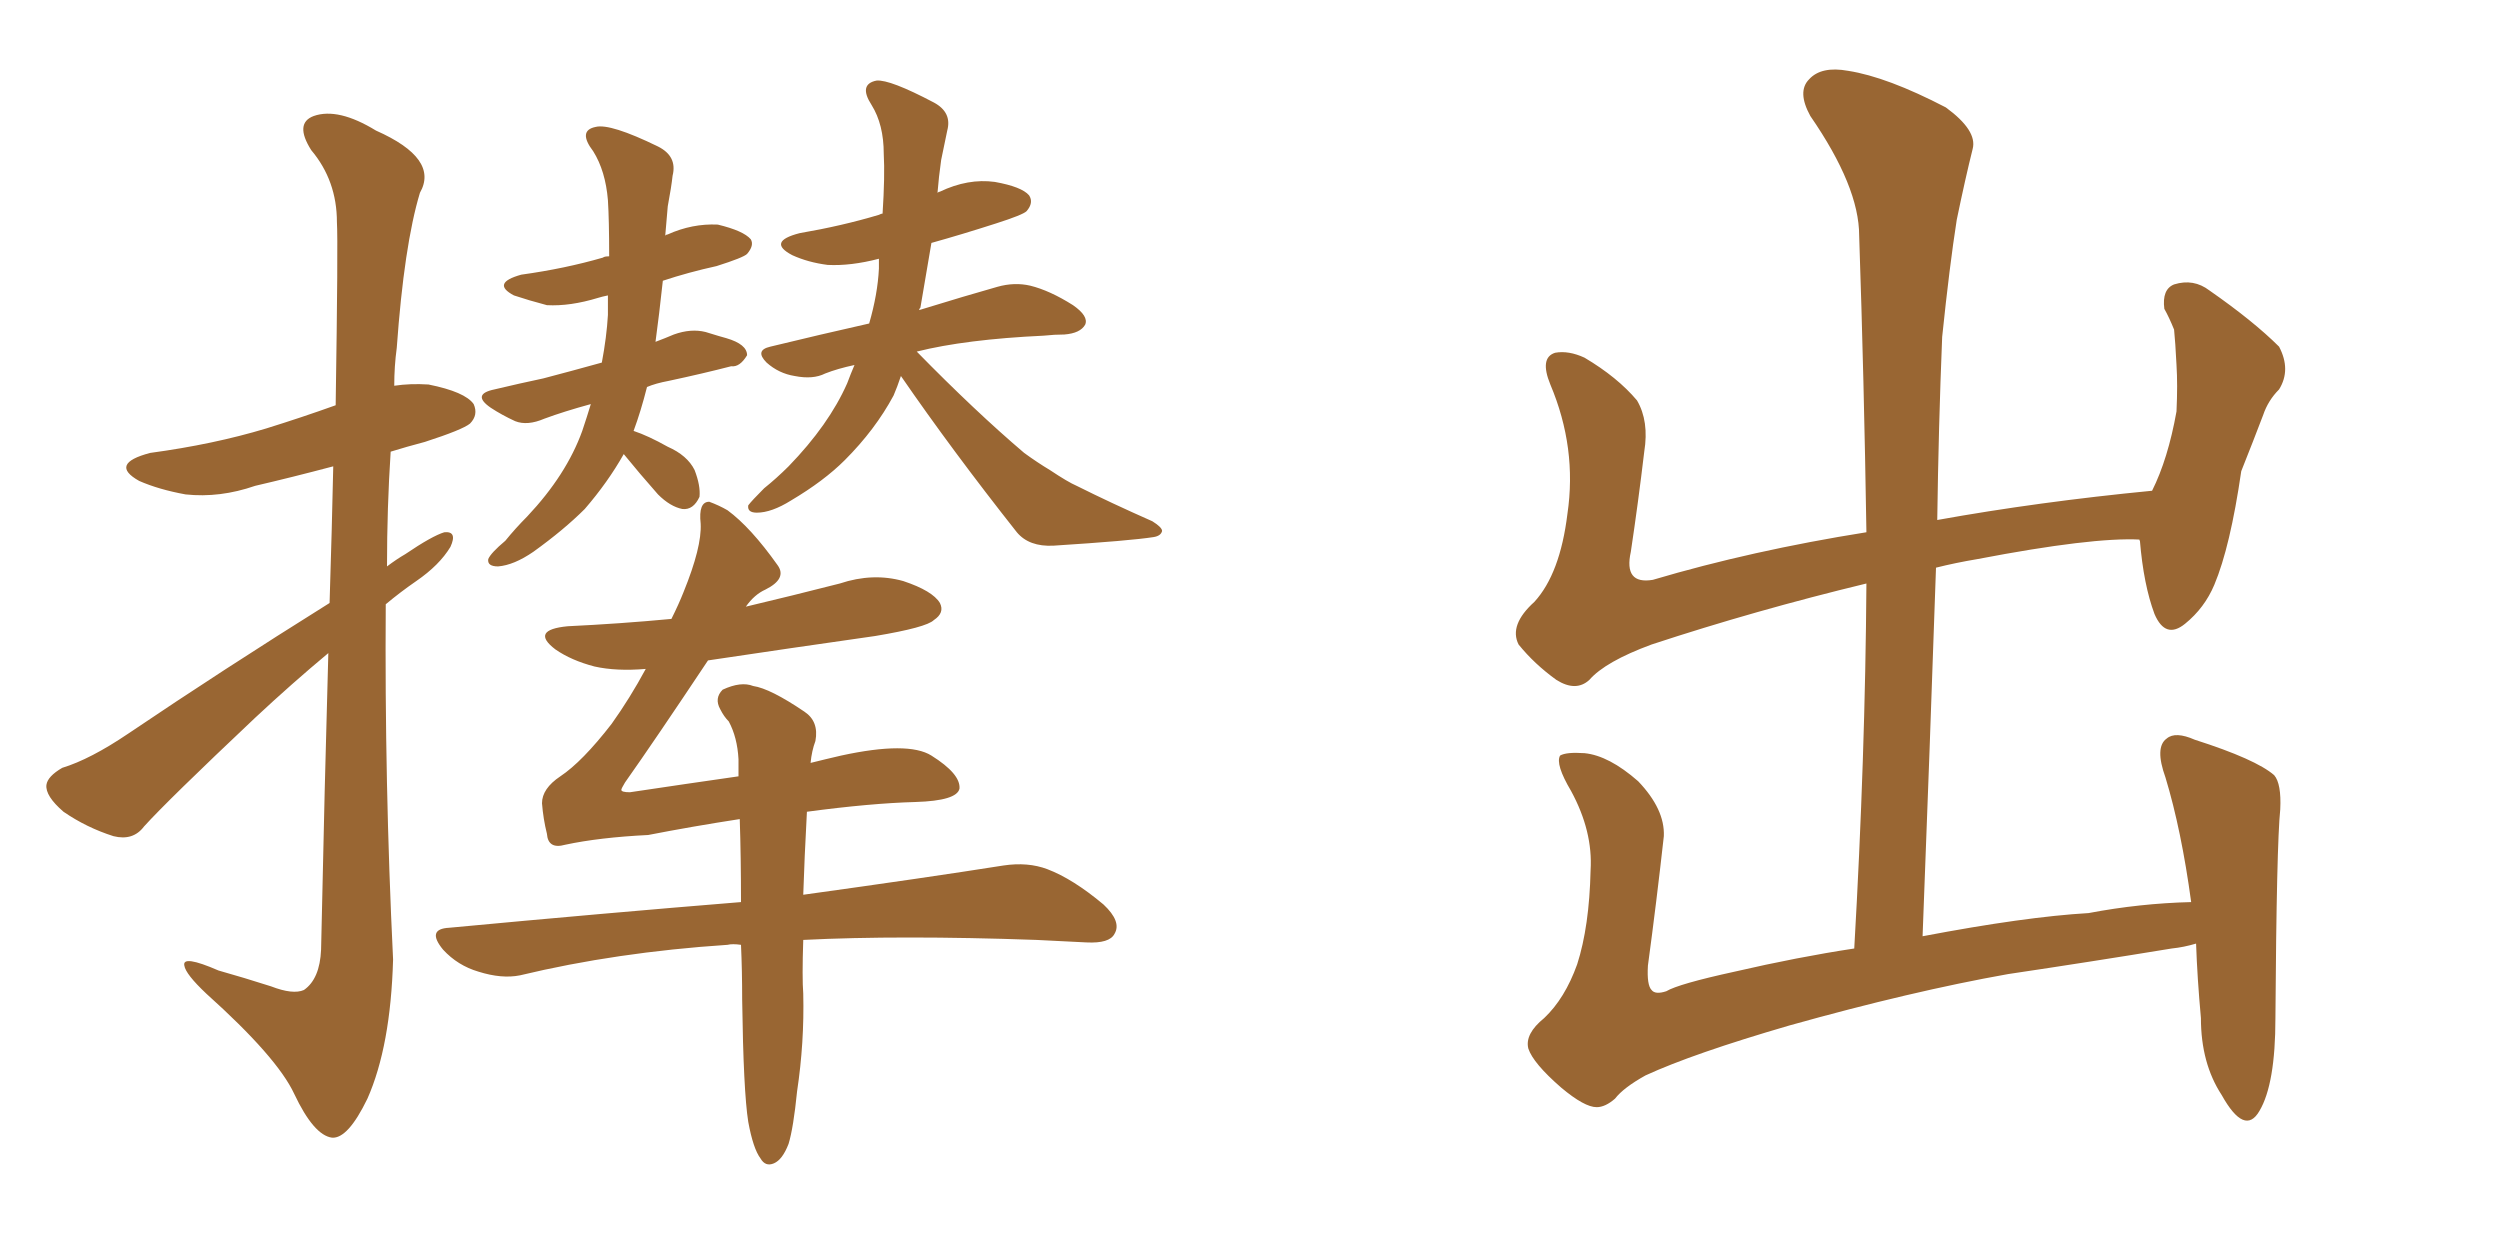 <svg xmlns="http://www.w3.org/2000/svg" xmlns:xlink="http://www.w3.org/1999/xlink" width="300" height="150"><path fill="#996633" padding="10" d="M39.55 72.36L39.55 72.36Q39.84 63.13 39.99 55.96L39.99 55.96Q35.01 57.28 30.62 58.30L30.62 58.30Q26.37 59.77 22.27 59.33L22.27 59.33Q19.04 58.74 16.70 57.71L16.70 57.71Q13.04 55.66 18.02 54.35L18.02 54.35Q25.63 53.32 31.93 51.42L31.93 51.42Q36.18 50.10 40.28 48.63L40.28 48.63Q40.58 29.00 40.43 26.66L40.43 26.66Q40.43 21.68 37.35 18.02L37.35 18.02Q35.30 14.79 37.65 13.92L37.65 13.92Q40.58 12.89 45.12 15.67L45.12 15.67Q52.73 19.04 50.39 23.14L50.39 23.14Q48.49 29.44 47.61 41.75L47.61 41.75Q47.31 43.95 47.31 46.29L47.31 46.29Q49.22 46.00 51.42 46.14L51.42 46.14Q55.81 47.02 56.84 48.49L56.84 48.49Q57.42 49.80 56.40 50.83L56.40 50.83Q55.52 51.56 50.98 53.03L50.98 53.03Q48.78 53.61 46.88 54.20L46.88 54.20Q46.44 60.94 46.44 67.97L46.44 67.97Q47.61 67.09 48.63 66.50L48.63 66.50Q51.86 64.31 53.32 63.87L53.32 63.87Q54.93 63.72 54.05 65.63L54.05 65.63Q52.73 67.82 49.95 69.73L49.95 69.73Q48.05 71.04 46.29 72.51L46.29 72.51Q46.14 93.90 47.17 115.14L47.17 115.14Q46.88 125.54 44.09 131.84L44.09 131.84Q41.75 136.67 39.84 136.52L39.84 136.52Q37.65 136.23 35.30 131.25L35.30 131.25Q33.25 126.86 24.76 119.24L24.76 119.24Q22.27 116.89 22.12 115.87L22.12 115.87Q21.83 114.55 26.22 116.46L26.22 116.46Q29.30 117.33 32.52 118.36L32.52 118.36Q35.16 119.38 36.47 118.80L36.47 118.80Q38.38 117.48 38.53 113.96L38.53 113.96Q38.96 93.75 39.40 78.37L39.40 78.37Q35.01 82.03 30.62 86.13L30.62 86.13Q20.07 96.09 17.29 99.17L17.29 99.17Q15.97 100.93 13.62 100.34L13.62 100.34Q10.40 99.32 7.62 97.41L7.62 97.41Q5.42 95.51 5.57 94.19L5.57 94.19Q5.71 93.16 7.47 92.14L7.47 92.14Q10.84 91.11 15.38 88.04L15.38 88.04Q26.66 80.42 39.55 72.36ZM74.85 54.49L74.85 54.49Q72.95 57.86 70.17 61.08L70.17 61.08Q67.68 63.57 64.01 66.21L64.01 66.21Q61.67 67.82 59.77 67.97L59.77 67.97Q58.45 67.97 58.59 67.09L58.59 67.09Q58.89 66.36 60.64 64.89L60.64 64.89Q61.82 63.43 63.28 61.96L63.28 61.96Q67.97 56.98 69.87 51.71L69.87 51.71Q70.46 49.95 70.90 48.49L70.90 48.49Q67.68 49.37 65.33 50.24L65.33 50.24Q63.28 51.12 61.82 50.54L61.82 50.54Q60.21 49.80 58.89 48.93L58.89 48.93Q56.54 47.31 59.33 46.73L59.33 46.73Q62.40 46.00 65.19 45.41L65.19 45.41Q68.55 44.53 72.22 43.51L72.22 43.51Q72.80 40.43 72.95 37.79L72.95 37.79Q72.95 36.47 72.95 35.45L72.95 35.45Q72.22 35.60 71.78 35.74L71.78 35.74Q68.41 36.77 65.63 36.62L65.63 36.62Q63.43 36.04 61.67 35.45L61.67 35.45Q58.89 33.98 62.55 32.96L62.55 32.96Q67.82 32.23 72.36 30.91L72.36 30.91Q72.51 30.76 73.10 30.76L73.10 30.76Q73.10 26.37 72.95 24.02L72.95 24.02Q72.66 20.51 71.19 18.16L71.19 18.16Q69.29 15.67 71.48 15.23L71.48 15.23Q73.24 14.79 78.96 17.58L78.96 17.58Q81.30 18.75 80.71 21.09L80.71 21.09Q80.57 22.41 80.13 24.76L80.13 24.76Q79.98 26.51 79.83 28.27L79.83 28.27Q79.98 28.13 80.13 28.13L80.13 28.13Q83.06 26.81 86.13 26.95L86.13 26.95Q89.21 27.69 90.09 28.71L90.09 28.71Q90.53 29.44 89.65 30.47L89.65 30.47Q89.21 30.91 85.99 31.93L85.99 31.93Q82.62 32.67 79.54 33.69L79.54 33.69Q79.10 37.79 78.66 41.02L78.66 41.02Q79.83 40.58 80.86 40.14L80.86 40.14Q82.91 39.40 84.67 39.84L84.67 39.84Q86.57 40.43 87.16 40.58L87.16 40.58Q89.65 41.31 89.65 42.63L89.65 42.63Q88.77 44.09 87.74 43.95L87.74 43.95Q84.38 44.82 80.27 45.70L80.27 45.70Q78.66 46.00 77.64 46.44L77.64 46.44Q76.90 49.37 76.03 51.71L76.03 51.71Q77.78 52.29 80.13 53.61L80.13 53.61Q82.47 54.64 83.35 56.40L83.35 56.40Q84.08 58.30 83.94 59.62L83.94 59.62Q83.20 61.23 81.88 61.08L81.88 61.08Q80.42 60.79 78.96 59.33L78.96 59.33Q76.76 56.84 74.85 54.49ZM108.11 45.12L108.11 45.12Q107.67 46.44 107.23 47.46L107.23 47.46Q105.03 51.56 101.37 55.22L101.37 55.22Q98.88 57.71 94.92 60.06L94.92 60.06Q92.58 61.52 90.82 61.52L90.82 61.52Q89.65 61.52 89.79 60.64L89.79 60.64Q90.23 60.06 91.70 58.59L91.70 58.59Q93.16 57.42 94.63 55.96L94.63 55.96Q99.46 50.98 101.66 46.00L101.66 46.00Q102.10 44.82 102.54 43.80L102.54 43.80Q100.49 44.24 99.02 44.82L99.02 44.82Q97.56 45.56 95.36 45.12L95.36 45.12Q93.46 44.82 91.99 43.51L91.99 43.51Q90.53 42.04 92.43 41.60L92.43 41.60Q98.44 40.14 104.30 38.82L104.30 38.82Q105.32 35.30 105.47 32.23L105.47 32.23Q105.47 31.49 105.47 31.05L105.47 31.05Q102.10 31.93 99.32 31.79L99.32 31.79Q96.97 31.49 95.07 30.62L95.07 30.62Q91.99 29.00 95.95 27.98L95.95 27.98Q101.07 27.10 105.47 25.78L105.47 25.78Q105.76 25.63 105.91 25.63L105.91 25.63Q106.20 21.09 106.05 18.46L106.05 18.46Q106.05 14.94 104.59 12.60L104.59 12.60Q102.98 10.11 105.18 9.67L105.18 9.67Q106.79 9.52 112.06 12.30L112.06 12.30Q114.26 13.48 113.67 15.67L113.67 15.67Q113.38 16.99 112.94 19.19L112.94 19.19Q112.65 21.24 112.50 23.14L112.50 23.14Q112.65 23.00 112.79 23.00L112.79 23.00Q116.16 21.39 119.38 21.83L119.38 21.83Q122.61 22.41 123.49 23.44L123.49 23.44Q124.07 24.32 123.19 25.34L123.19 25.34Q122.75 25.78 119.53 26.81L119.53 26.81Q115.43 28.13 111.77 29.15L111.77 29.15Q111.04 33.40 110.45 36.91L110.45 36.91Q110.30 37.06 110.30 37.21L110.30 37.21Q116.02 35.45 119.68 34.42L119.68 34.42Q121.73 33.84 123.63 34.28L123.63 34.28Q125.98 34.86 128.76 36.62L128.76 36.62Q130.66 37.94 130.22 38.96L130.22 38.96Q129.64 39.99 127.73 40.14L127.73 40.14Q126.56 40.14 125.24 40.28L125.24 40.28Q115.87 40.72 110.01 42.19L110.01 42.19Q117.04 49.37 122.90 54.35L122.90 54.35Q124.51 55.52 125.98 56.40L125.98 56.40Q128.17 57.86 129.20 58.30L129.20 58.30Q133.30 60.35 138.28 62.55L138.28 62.55Q139.45 63.28 139.45 63.72L139.45 63.72Q139.31 64.31 138.43 64.45L138.43 64.45Q135.64 64.89 126.42 65.48L126.42 65.48Q123.49 65.63 122.02 63.87L122.02 63.87Q114.26 54.05 108.11 45.12ZM89.79 134.62L89.79 134.62L89.79 134.62Q89.21 130.96 89.06 119.97L89.06 119.97Q89.06 116.46 88.92 113.38L88.92 113.38Q87.89 113.23 87.30 113.38L87.30 113.38Q73.97 114.26 62.40 117.04L62.40 117.04Q60.21 117.48 57.42 116.60L57.42 116.60Q54.93 115.87 53.17 113.96L53.17 113.96Q51.12 111.47 53.91 111.33L53.91 111.33Q72.66 109.57 88.92 108.25L88.92 108.25Q88.92 102.83 88.77 98.29L88.77 98.29Q83.06 99.17 77.78 100.20L77.78 100.20Q71.92 100.49 67.82 101.37L67.82 101.37Q65.77 101.95 65.63 100.05L65.63 100.05Q65.19 98.29 65.04 96.39L65.04 96.39Q65.04 94.63 67.24 93.16L67.24 93.16Q69.87 91.41 73.39 86.87L73.39 86.87Q75.59 83.79 77.49 80.27L77.49 80.27Q73.97 80.57 71.34 79.98L71.34 79.98Q68.55 79.25 66.65 77.93L66.65 77.93Q63.57 75.59 68.12 75.15L68.12 75.15Q74.41 74.85 80.57 74.27L80.57 74.27Q81.45 72.51 82.03 71.04L82.03 71.04Q84.23 65.63 84.08 62.84L84.08 62.84Q83.79 60.21 85.11 60.21L85.11 60.21Q86.28 60.64 87.30 61.23L87.30 61.23Q90.09 63.28 93.31 67.82L93.31 67.82Q94.48 69.43 91.85 70.75L91.85 70.75Q90.53 71.34 89.50 72.80L89.50 72.80Q95.07 71.48 100.78 70.02L100.78 70.02Q104.74 68.70 108.40 69.73L108.40 69.73Q111.91 70.90 112.79 72.36L112.79 72.36Q113.38 73.54 112.06 74.41L112.06 74.41Q111.18 75.29 105.03 76.32L105.03 76.32Q94.78 77.78 84.96 79.25L84.96 79.25Q78.52 88.92 75 93.90L75 93.90Q74.56 94.63 74.56 94.78L74.56 94.78Q74.56 95.07 75.59 95.07L75.59 95.07Q82.47 94.04 88.62 93.16L88.62 93.16Q88.62 91.99 88.62 91.11L88.62 91.11Q88.48 88.48 87.45 86.57L87.45 86.57Q86.87 85.99 86.43 85.11L86.43 85.11Q85.69 83.79 86.72 82.76L86.72 82.76Q88.92 81.74 90.38 82.32L90.38 82.32Q92.43 82.62 96.53 85.40L96.53 85.40Q98.29 86.57 97.85 88.92L97.85 88.92Q97.41 90.09 97.27 91.55L97.27 91.55Q99.02 91.11 100.93 90.67L100.93 90.67Q108.98 88.92 111.77 90.67L111.77 90.67Q115.28 92.87 115.14 94.63L115.14 94.63Q114.84 96.09 109.86 96.24L109.86 96.24Q104.44 96.39 96.83 97.41L96.83 97.41Q96.53 102.98 96.39 107.37L96.39 107.37Q111.18 105.32 120.41 103.86L120.41 103.86Q123.34 103.42 125.68 104.30L125.68 104.30Q128.76 105.47 132.42 108.54L132.42 108.54Q134.62 110.60 133.74 112.06L133.74 112.06Q133.15 113.23 130.37 113.09L130.37 113.09Q127.59 112.94 124.37 112.79L124.37 112.79Q107.96 112.21 96.39 112.79L96.39 112.79Q96.24 117.33 96.39 119.24L96.39 119.24Q96.53 125.10 95.65 130.96L95.65 130.96Q95.21 135.35 94.63 137.26L94.63 137.26Q93.90 139.16 92.87 139.60L92.87 139.60Q91.85 140.04 91.26 139.01L91.26 139.01Q90.38 137.84 89.79 134.62ZM187.35 130.52L187.35 130.52L187.35 130.52Q183.98 127.59 183.40 125.83L183.40 125.83Q182.96 124.07 185.30 122.17L185.30 122.17Q187.79 119.82 189.26 115.72L189.26 115.72Q190.72 111.18 190.87 104.44L190.87 104.44Q191.16 99.76 188.53 94.92L188.53 94.92Q186.62 91.70 187.21 90.67L187.21 90.67Q187.94 90.23 190.14 90.38L190.14 90.38Q193.07 90.67 196.58 93.75L196.58 93.75Q199.80 97.12 199.66 100.34L199.66 100.34Q198.78 108.25 197.75 115.87L197.75 115.87Q197.61 118.21 198.19 118.80L198.19 118.80Q198.63 119.38 199.95 118.95L199.95 118.95Q201.42 118.07 208.15 116.60L208.15 116.60Q215.77 114.84 222.51 113.82L222.51 113.82Q223.83 90.82 223.97 70.02L223.97 70.02Q210.64 73.24 198.19 77.34L198.19 77.34Q192.63 79.39 190.72 81.59L190.72 81.59Q189.11 83.06 186.77 81.59L186.77 81.59Q184.13 79.69 182.23 77.34L182.23 77.34Q181.05 75 184.13 72.22L184.13 72.22Q187.21 68.85 188.09 61.67L188.09 61.67Q189.26 53.76 186.04 46.14L186.04 46.14Q184.72 42.92 186.62 42.33L186.62 42.33Q188.23 42.04 190.14 42.92L190.14 42.92Q194.09 45.26 196.44 48.05L196.44 48.05Q197.90 50.54 197.31 54.20L197.31 54.20Q196.58 60.35 195.70 66.21L195.70 66.21Q194.82 70.17 198.34 69.58L198.34 69.58Q210.21 66.06 223.97 63.87L223.97 63.87Q223.68 45.41 223.10 28.27L223.10 28.27Q223.10 22.41 217.24 13.92L217.24 13.92Q215.63 10.99 217.09 9.52L217.09 9.52Q218.55 7.91 221.78 8.50L221.78 8.50Q226.46 9.23 233.50 12.89L233.50 12.89Q237.30 15.67 236.72 17.87L236.72 17.87Q235.84 21.39 234.81 26.37L234.81 26.37Q233.94 31.93 233.06 40.43L233.06 40.43Q232.62 51.27 232.47 62.40L232.47 62.40Q244.63 60.21 258.25 58.89L258.25 58.89Q260.16 55.08 261.18 49.37L261.18 49.37Q261.33 46.14 261.18 43.80L261.18 43.80Q261.04 41.02 260.89 39.55L260.89 39.55Q260.30 38.09 259.72 37.06L259.72 37.06Q259.42 34.72 260.89 34.13L260.89 34.13Q263.23 33.40 265.14 34.86L265.14 34.86Q270.41 38.53 273.49 41.60L273.49 41.60Q274.95 44.38 273.49 46.73L273.49 46.73Q272.17 48.05 271.58 49.80L271.58 49.80Q270.41 52.88 268.95 56.54L268.95 56.54Q267.63 65.63 265.72 70.17L265.72 70.17Q264.55 72.95 262.21 74.85L262.21 74.85Q259.86 76.76 258.54 73.68L258.54 73.68Q257.23 70.17 256.79 64.89L256.79 64.89Q256.64 64.75 256.79 64.75L256.79 64.75Q251.07 64.45 237.30 67.09L237.30 67.09Q234.67 67.53 232.32 68.12L232.32 68.12Q231.59 89.50 230.71 112.35L230.71 112.35Q243.02 110.01 250.63 109.57L250.63 109.57Q256.79 108.40 262.94 108.25L262.94 108.25Q261.77 99.61 259.86 93.31L259.86 93.31Q258.54 89.65 260.01 88.62L260.01 88.62Q261.04 87.74 263.38 88.77L263.38 88.77Q270.70 91.11 272.90 93.02L272.90 93.02Q273.78 94.04 273.63 97.12L273.63 97.12Q273.19 101.37 273.05 122.17L273.05 122.17Q273.05 130.08 271.14 133.30L271.14 133.30Q269.38 136.38 266.60 131.40L266.60 131.40Q264.11 127.59 264.11 122.17L264.11 122.17Q263.67 117.33 263.53 113.23L263.53 113.23Q262.06 113.67 260.60 113.82L260.60 113.82Q250.78 115.43 240.97 116.89L240.97 116.89Q229.39 118.95 214.75 123.05L214.75 123.05Q203.17 126.42 197.46 129.05L197.46 129.05Q194.82 130.52 193.80 131.84L193.80 131.84Q192.63 132.86 191.60 132.86L191.60 132.86Q190.14 132.86 187.35 130.52Z"/></svg>